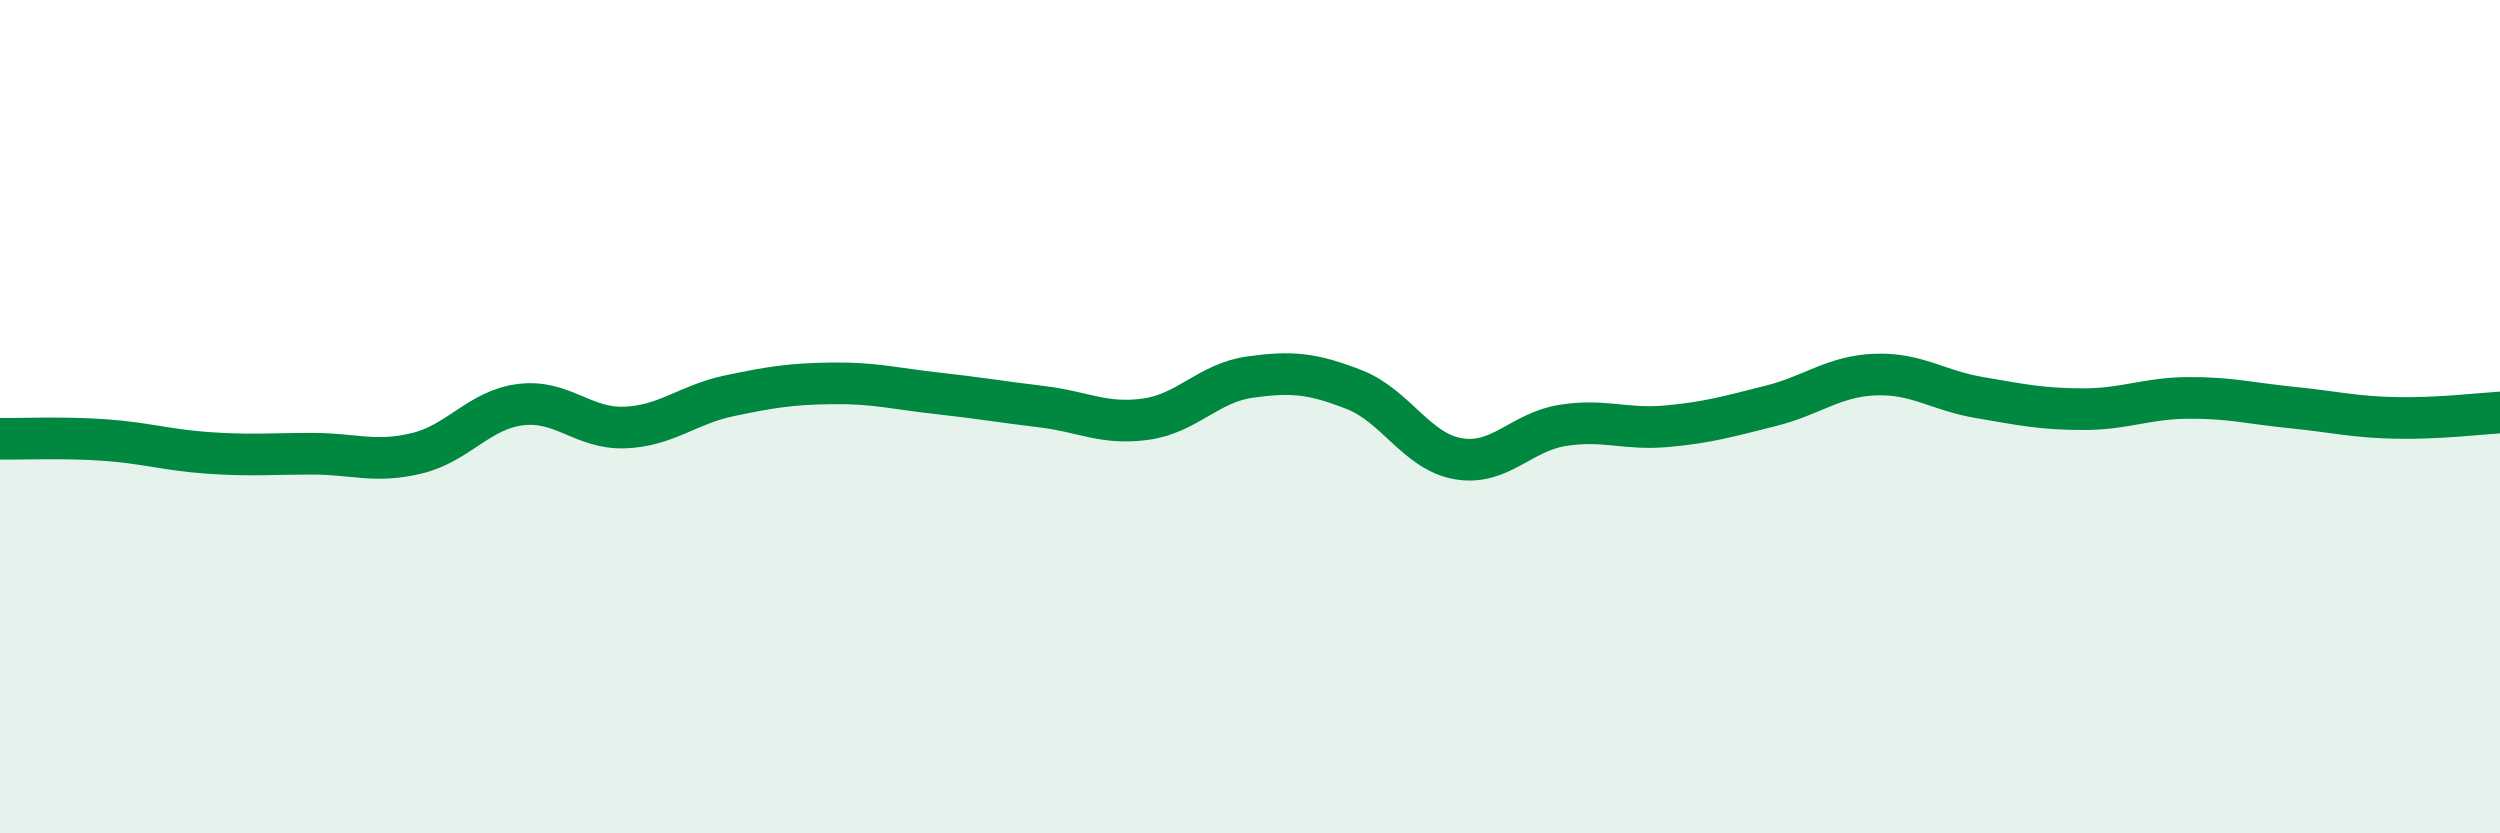 
    <svg width="60" height="20" viewBox="0 0 60 20" xmlns="http://www.w3.org/2000/svg">
      <path
        d="M 0,10.53 C 0.5,10.54 1.5,10.49 2.5,10.56 C 3.5,10.63 4,10.8 5,10.87 C 6,10.94 6.5,10.89 7.5,10.89 C 8.5,10.89 9,11.12 10,10.88 C 11,10.64 11.5,9.83 12.5,9.71 C 13.5,9.59 14,10.3 15,10.26 C 16,10.22 16.5,9.71 17.5,9.5 C 18.5,9.29 19,9.21 20,9.2 C 21,9.19 21.5,9.33 22.5,9.44 C 23.5,9.55 24,9.64 25,9.76 C 26,9.88 26.5,10.2 27.5,10.06 C 28.5,9.92 29,9.19 30,9.05 C 31,8.91 31.5,8.96 32.5,9.35 C 33.5,9.74 34,10.84 35,11.01 C 36,11.18 36.5,10.37 37.5,10.21 C 38.5,10.05 39,10.32 40,10.23 C 41,10.14 41.5,9.99 42.5,9.74 C 43.5,9.49 44,9.03 45,8.99 C 46,8.95 46.5,9.37 47.5,9.54 C 48.5,9.71 49,9.82 50,9.82 C 51,9.82 51.5,9.56 52.5,9.55 C 53.5,9.54 54,9.68 55,9.78 C 56,9.88 56.5,10.01 57.5,10.03 C 58.5,10.05 59.5,9.93 60,9.9L60 20L0 20Z"
        fill="#008740"
        opacity="0.1"
        stroke-linecap="round"
        stroke-linejoin="round"
      />
      <path
        d="M 0,10.53 C 0.5,10.54 1.5,10.49 2.5,10.56 C 3.5,10.63 4,10.8 5,10.87 C 6,10.94 6.5,10.89 7.5,10.89 C 8.5,10.89 9,11.12 10,10.88 C 11,10.64 11.5,9.83 12.5,9.71 C 13.5,9.59 14,10.3 15,10.26 C 16,10.22 16.5,9.71 17.5,9.5 C 18.5,9.29 19,9.21 20,9.2 C 21,9.19 21.5,9.33 22.5,9.44 C 23.5,9.55 24,9.64 25,9.76 C 26,9.88 26.5,10.2 27.5,10.06 C 28.5,9.92 29,9.19 30,9.05 C 31,8.91 31.5,8.96 32.5,9.35 C 33.5,9.74 34,10.84 35,11.01 C 36,11.18 36.5,10.37 37.5,10.21 C 38.5,10.05 39,10.32 40,10.23 C 41,10.14 41.5,9.99 42.5,9.74 C 43.5,9.49 44,9.03 45,8.99 C 46,8.95 46.5,9.37 47.5,9.54 C 48.5,9.71 49,9.82 50,9.82 C 51,9.82 51.5,9.56 52.5,9.55 C 53.5,9.54 54,9.68 55,9.78 C 56,9.88 56.5,10.01 57.5,10.03 C 58.5,10.05 59.5,9.93 60,9.9"
        stroke="#008740"
        stroke-width="1"
        fill="none"
        stroke-linecap="round"
        stroke-linejoin="round"
      />
    </svg>
  